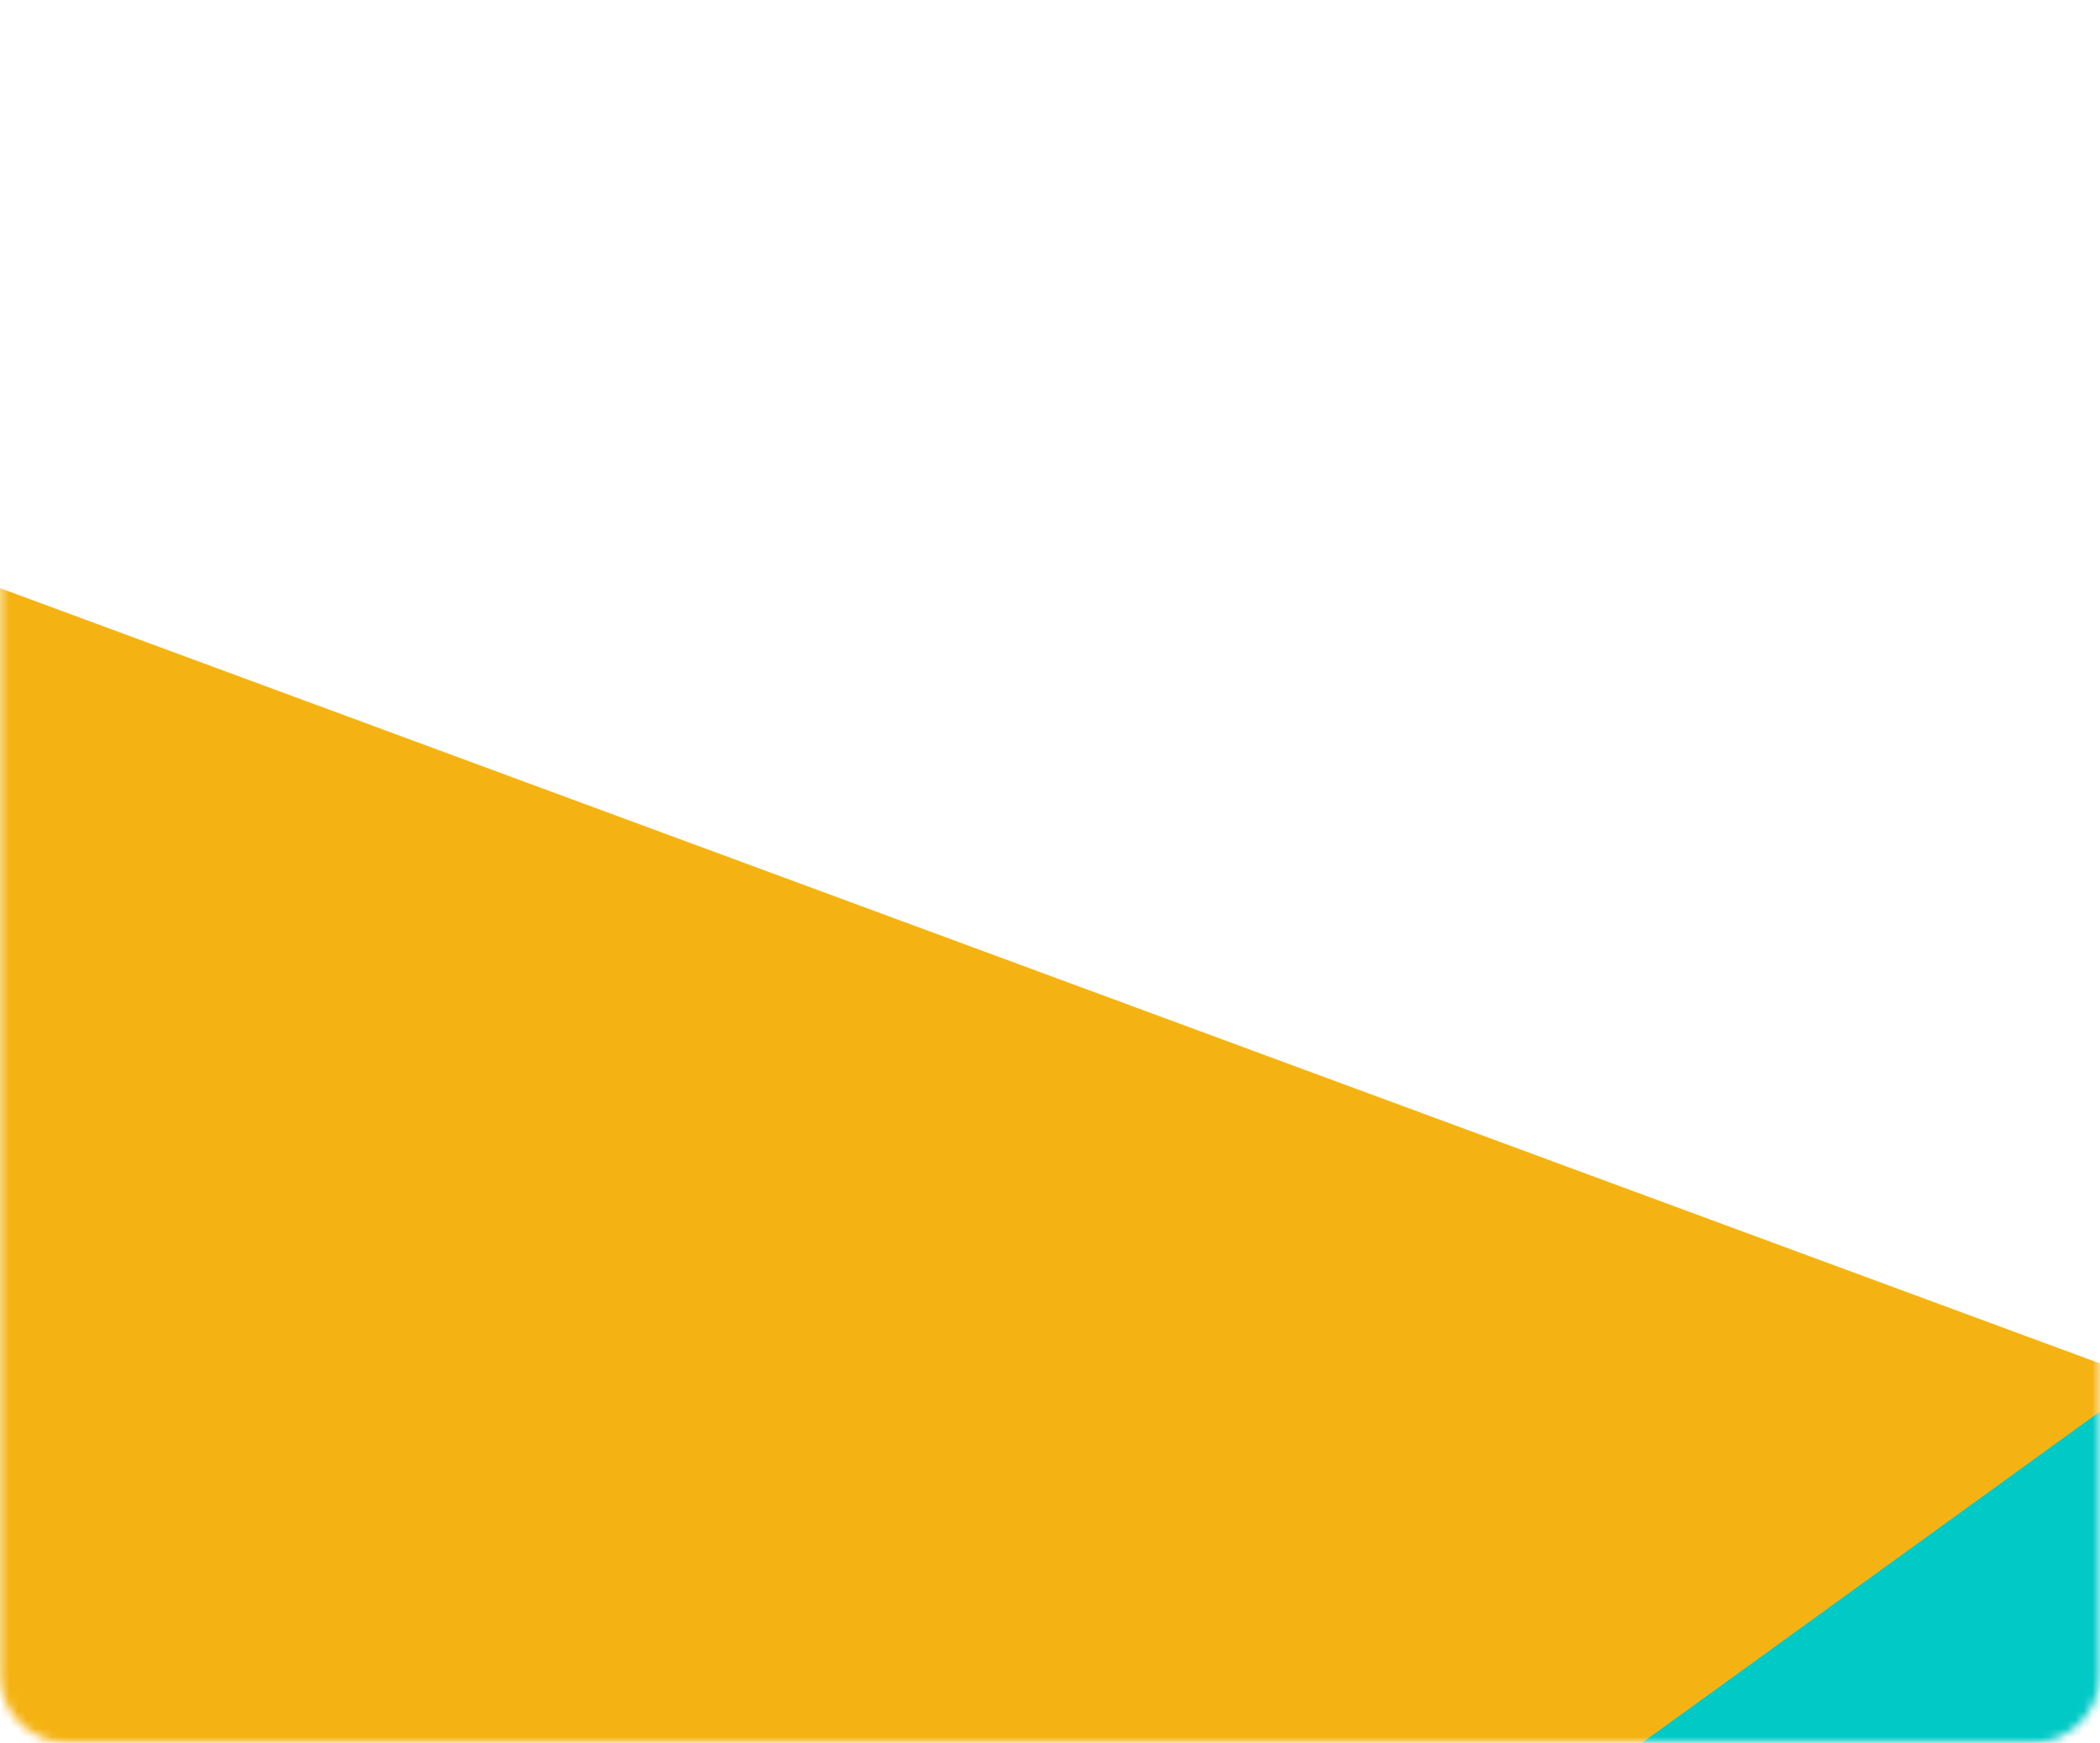 <?xml version="1.0" encoding="utf-8"?>
<!-- Generator: Adobe Illustrator 26.5.0, SVG Export Plug-In . SVG Version: 6.00 Build 0)  -->
<svg version="1.1" id="Layer_1" xmlns="http://www.w3.org/2000/svg" xmlns:xlink="http://www.w3.org/1999/xlink" x="0px" y="0px"
	 viewBox="0 0 247 205" style="enable-background:new 0 0 247 205;" xml:space="preserve">
<style type="text/css">
	.st0{fill:#D9D9D9;filter:url(#Adobe_OpacityMaskFilter);}
	.st1{mask:url(#mask0_4_436_00000070108690223926084990000007164972874240530111_);}
	.st2{fill:#F5B313;stroke:#F5B313;}
	.st3{fill:#00C9C6;}
</style>
<defs>
	<filter id="Adobe_OpacityMaskFilter" filterUnits="userSpaceOnUse" x="-391.4" y="-175.2" width="1370.3" height="658.8">
		<feColorMatrix  type="matrix" values="1 0 0 0 0  0 1 0 0 0  0 0 1 0 0  0 0 0 1 0"/>
	</filter>
</defs>
<mask maskUnits="userSpaceOnUse" x="-391.4" y="-175.2" width="1370.3" height="658.8" id="mask0_4_436_00000070108690223926084990000007164972874240530111_">
	<path class="st0" d="M0,0h247v197c0,4.4-3.6,8-8,8H8c-4.4,0-8-3.6-8-8V0z"/>
</mask>
<g class="st1">
	<path class="st2" d="M-390.7-63.9L-272.9,478c0.8,3.9,4.9,6.1,8.7,4.7L395.8,228c5.6-2.2,5.5-10.1-0.1-12.2L-382.2-71.4
		C-387-73.2-391.8-68.9-390.7-63.9z"/>
	<path class="st3" d="M978.3,321.9L726-171.9c-1.7-3.3-5.9-4.3-8.8-2.2L143.9,240.6c-4.5,3.2-2.6,10.3,3,10.9l825.5,79.1
		C977.1,331.1,980.4,326.1,978.3,321.9z"/>
</g>
</svg>

